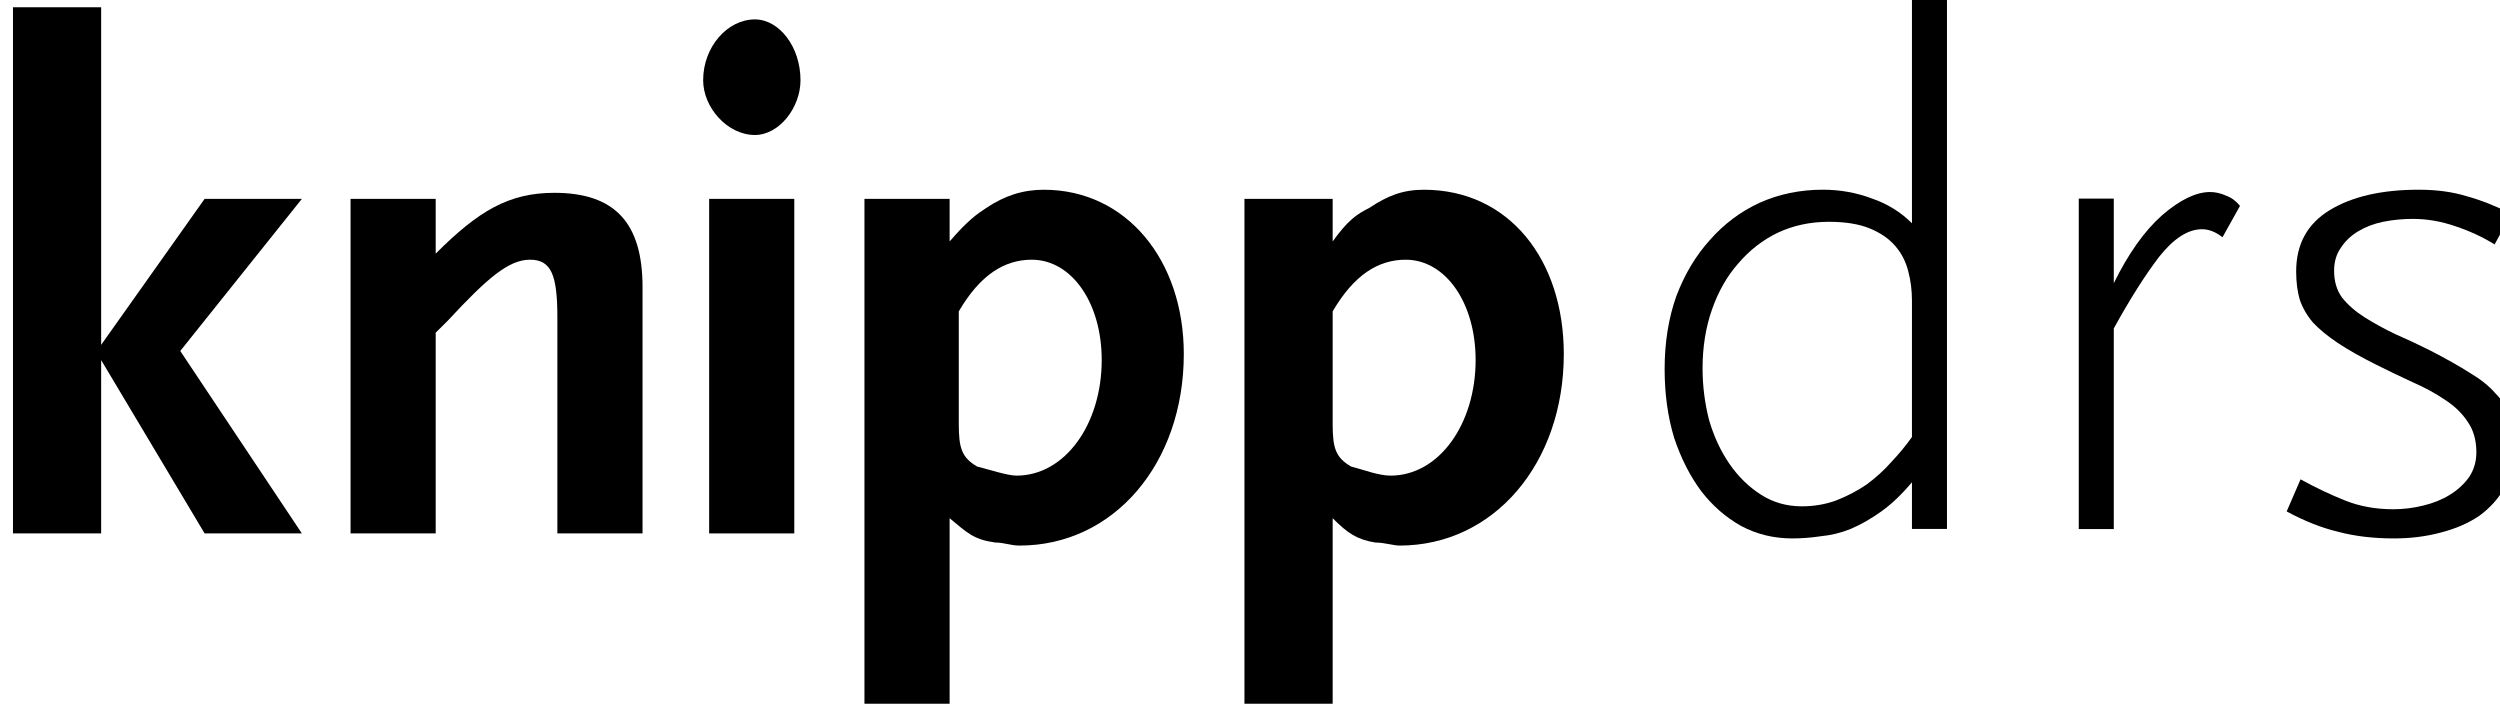 <?xml version="1.0" encoding="UTF-8"?>
<svg version="1.1" viewBox="0 0 27.822 7.859" xmlns="http://www.w3.org/2000/svg">
  <g transform="translate(-79.827 -135.08)">
    <g transform="matrix(.353 0 0 -.353 -153.26 174.51)">
      <g transform="translate(669.82 94.883)">
        <path d="m0 0-3.834 5.752 3.834 4.795h-3.066l-3.262-4.602v10.642h-2.78v-16.587h2.78v5.465l3.262-5.465z" fill-rule="evenodd"/>
      </g>
      <g transform="translate(680.56 94.883)">
        <path d="m0 0v7.766c0 2.014-0.864 2.972-2.78 2.972-1.439 0-2.398-0.574-3.741-1.917v1.726h-2.684v-10.547h2.684v6.329l0.385 0.382c1.246 1.343 1.917 1.918 2.588 1.918s0.863-0.48 0.863-1.822v-6.807z" fill-rule="evenodd"/>
      </g>
      <g transform="translate(685.54 109.17)">
        <path d="m0 0c0 1.055-0.671 1.918-1.438 1.918-0.864 0-1.631-0.863-1.631-1.918 0-0.863 0.767-1.726 1.631-1.726 0.767 0 1.438 0.863 1.438 1.726" fill-rule="evenodd"/>
      </g>
      <path d="m682.66 105.43h2.684v-10.547h-2.684z" fill-rule="evenodd"/>
      <g transform="translate(692.35 96.705)">
        <path d="m0 0c-0.286 0-0.862 0.192-1.246 0.288-0.479 0.287-0.574 0.575-0.574 1.342v3.548c0.671 1.15 1.437 1.629 2.301 1.629 1.246 0 2.205-1.342 2.205-3.164 0-2.013-1.152-3.643-2.686-3.643m0.863 9.013c-0.671 0-1.246-0.192-1.82-0.576-0.289-0.192-0.576-0.384-1.152-1.055v1.343h-2.685v-15.916h2.685v5.848c0.576-0.479 0.767-0.671 1.438-0.766 0.288 0 0.482-0.096 0.767-0.096 2.973 0 5.178 2.588 5.178 6.04 0 2.972-1.822 5.178-4.411 5.178" fill-rule="evenodd"/>
      </g>
      <g transform="translate(704.14 96.705)">
        <path d="m0 0c-0.385 0-0.863 0.192-1.247 0.288-0.481 0.287-0.576 0.575-0.576 1.342v3.548c0.671 1.15 1.438 1.629 2.302 1.629 1.246 0 2.205-1.342 2.205-3.164 0-2.013-1.151-3.643-2.684-3.643m1.054 9.013c-0.672 0-1.151-0.192-1.727-0.576-0.383-0.192-0.671-0.384-1.15-1.055v1.343h-2.781v-15.916h2.781v5.848c0.479-0.479 0.767-0.671 1.342-0.766 0.289 0 0.576-0.096 0.767-0.096 2.973 0 5.178 2.588 5.178 6.04 0 2.972-1.727 5.178-4.41 5.178" fill-rule="evenodd"/>
      </g>
      <g transform="scale(1,-1)" stroke-width=".75px" aria-label="drs">
        <path d="m720.58-95.024v-1.472q-0.483 0.575-0.966 0.92t-0.966 0.552q-0.46 0.184-0.943 0.23-0.46 0.069-0.897 0.069-0.874 0-1.61-0.391-0.736-0.414-1.265-1.104-0.529-0.713-0.851-1.679-0.299-0.989-0.299-2.162 0-1.265 0.368-2.3 0.391-1.035 1.058-1.771 0.667-0.759 1.564-1.173 0.92-0.414 2.001-0.414 0.805 0 1.541 0.276 0.736 0.253 1.265 0.782v-7.13h1.104v16.767zm0-7.199q0-0.483-0.115-0.92-0.115-0.46-0.414-0.805t-0.805-0.552-1.288-0.207q-0.874 0-1.61 0.345-0.713 0.345-1.242 0.966-0.529 0.598-0.828 1.449t-0.299 1.863q0 0.828 0.207 1.633 0.23 0.782 0.644 1.38t0.989 0.966 1.288 0.368q0.575 0 1.081-0.184 0.529-0.207 0.966-0.506 0.437-0.322 0.782-0.713 0.368-0.391 0.644-0.782z"/>
        <path d="m730.37-104.22q-0.322-0.253-0.644-0.253-0.667 0-1.357 0.874-0.667 0.874-1.426 2.254v6.325h-1.104v-10.419h1.104v2.668q0.69-1.403 1.518-2.139 0.851-0.736 1.518-0.736 0.253 0 0.506 0.115 0.253 0.092 0.437 0.322z"/>
        <path d="m739.57-97.577q0 0.69-0.299 1.242-0.299 0.529-0.805 0.897-0.506 0.345-1.219 0.529-0.69 0.184-1.472 0.184-0.966 0-1.748-0.207-0.782-0.184-1.633-0.644l0.437-1.012q0.713 0.391 1.403 0.667t1.518 0.276q0.483 0 0.943-0.115 0.483-0.115 0.851-0.345t0.598-0.552q0.23-0.345 0.23-0.782 0-0.575-0.276-0.966-0.253-0.391-0.713-0.69-0.437-0.299-1.012-0.552-0.552-0.253-1.15-0.552-0.736-0.368-1.219-0.69t-0.782-0.644q-0.276-0.322-0.414-0.713-0.115-0.391-0.115-0.897 0-1.288 1.058-1.932t2.806-0.644q0.851 0 1.518 0.207 0.667 0.184 1.403 0.552l-0.529 0.966q-0.552-0.345-1.242-0.575-0.667-0.23-1.334-0.23-0.483 0-0.943 0.092-0.437 0.092-0.782 0.299t-0.552 0.529q-0.207 0.299-0.207 0.713 0 0.506 0.253 0.851 0.276 0.345 0.713 0.621t0.966 0.529q0.529 0.23 1.081 0.506 0.759 0.391 1.265 0.713 0.506 0.299 0.805 0.644 0.322 0.322 0.46 0.736t0.138 0.989z"/>
      </g>
    </g>
  </g>
</svg>
